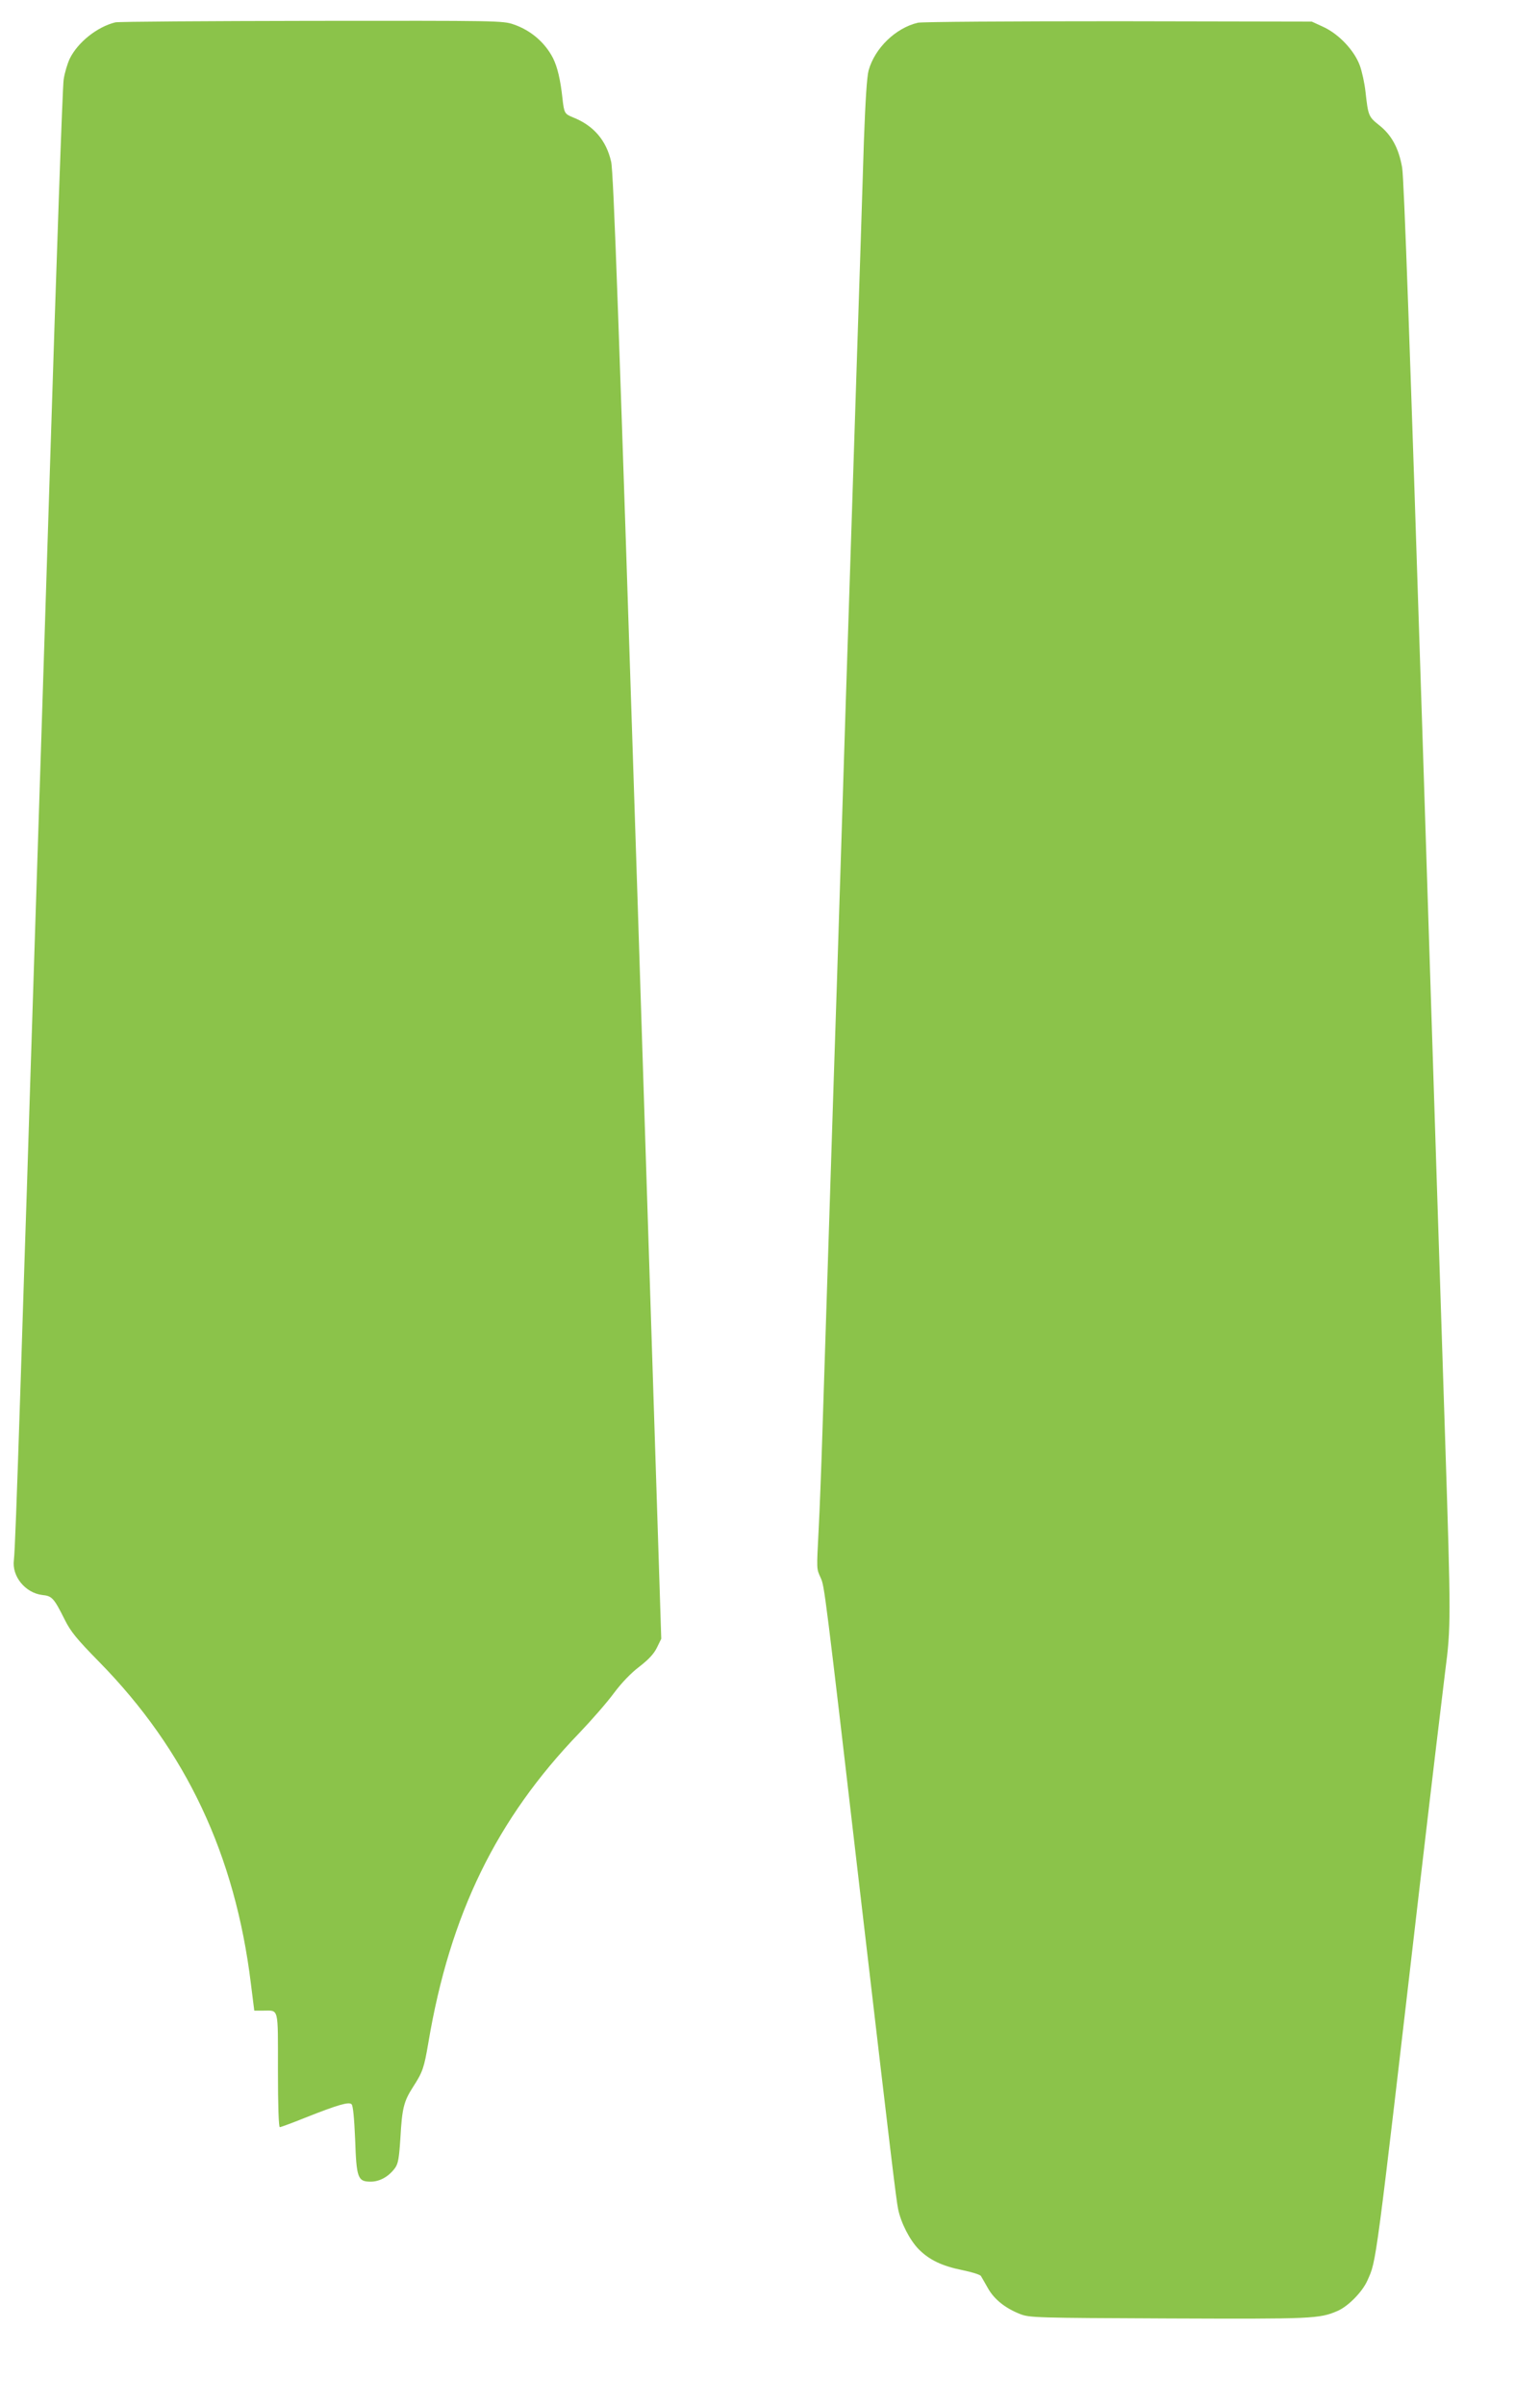 <?xml version="1.0" standalone="no"?>
<!DOCTYPE svg PUBLIC "-//W3C//DTD SVG 20010904//EN"
 "http://www.w3.org/TR/2001/REC-SVG-20010904/DTD/svg10.dtd">
<svg version="1.0" xmlns="http://www.w3.org/2000/svg"
 width="820pt" height="1280pt" viewBox="0 0 820 1280"
 preserveAspectRatio="xMidYMid meet">
<g transform="translate(0,1280) scale(0.1,-0.1)"
fill="#8bc34a" stroke="none">
<path d="M614 12681 c-97 -24 -200 -106 -243 -194 -12 -26 -27 -75 -32 -110
-6 -34 -39 -978 -74 -2097 -36 -1119 -69 -2170 -75 -2335 -5 -165 -19 -586
-30 -935 -11 -349 -24 -770 -30 -935 -5 -165 -14 -446 -20 -625 -22 -677 -31
-906 -36 -951 -12 -88 61 -176 151 -187 52 -5 62 -16 120 -132 31 -62 62 -101
184 -225 462 -471 723 -1026 807 -1712 l18 -143 47 0 c85 0 79 25 79 -316 0
-193 4 -304 10 -304 5 0 65 22 132 49 179 71 236 87 250 73 8 -8 14 -72 19
-186 7 -208 14 -226 83 -226 48 0 96 27 129 72 17 23 22 51 29 160 9 160 18
195 68 273 51 79 58 100 81 235 115 683 363 1191 804 1648 65 68 148 163 184
212 42 56 91 107 136 141 49 38 77 68 93 101 l23 47 -125 3898 c-101 3117
-129 3911 -142 3963 -26 114 -94 192 -202 235 -46 19 -48 22 -57 101 -11 102
-27 167 -50 214 -43 84 -119 149 -210 180 -57 20 -83 20 -1074 19 -559 -1
-1030 -4 -1047 -8z"/>
<path d="M4887 12679 c-118 -28 -229 -135 -262 -254 -9 -33 -17 -157 -25 -375
-11 -357 -24 -753 -40 -1245 -17 -535 -29 -904 -40 -1235 -6 -173 -24 -736
-40 -1250 -16 -514 -34 -1074 -40 -1245 -9 -280 -30 -942 -61 -1900 -6 -192
-15 -424 -20 -515 -11 -218 -12 -206 11 -257 20 -46 19 -31 220 -1760 152
-1300 182 -1551 192 -1598 15 -75 63 -167 110 -215 57 -57 124 -89 233 -111
49 -10 94 -24 98 -31 4 -7 22 -37 38 -66 34 -60 93 -106 172 -137 50 -19 82
-20 787 -23 768 -3 805 -2 902 40 56 24 132 101 159 162 49 111 39 36 284
2146 58 498 117 990 130 1094 31 237 31 277 0 1235 -14 421 -68 2098 -120
3726 -68 2106 -99 2984 -109 3043 -18 103 -56 174 -124 227 -55 44 -57 50 -71
175 -5 47 -19 111 -31 143 -30 80 -111 165 -192 203 l-63 29 -1030 2 c-580 0
-1047 -3 -1068 -8z"/>
</g>
</svg>
